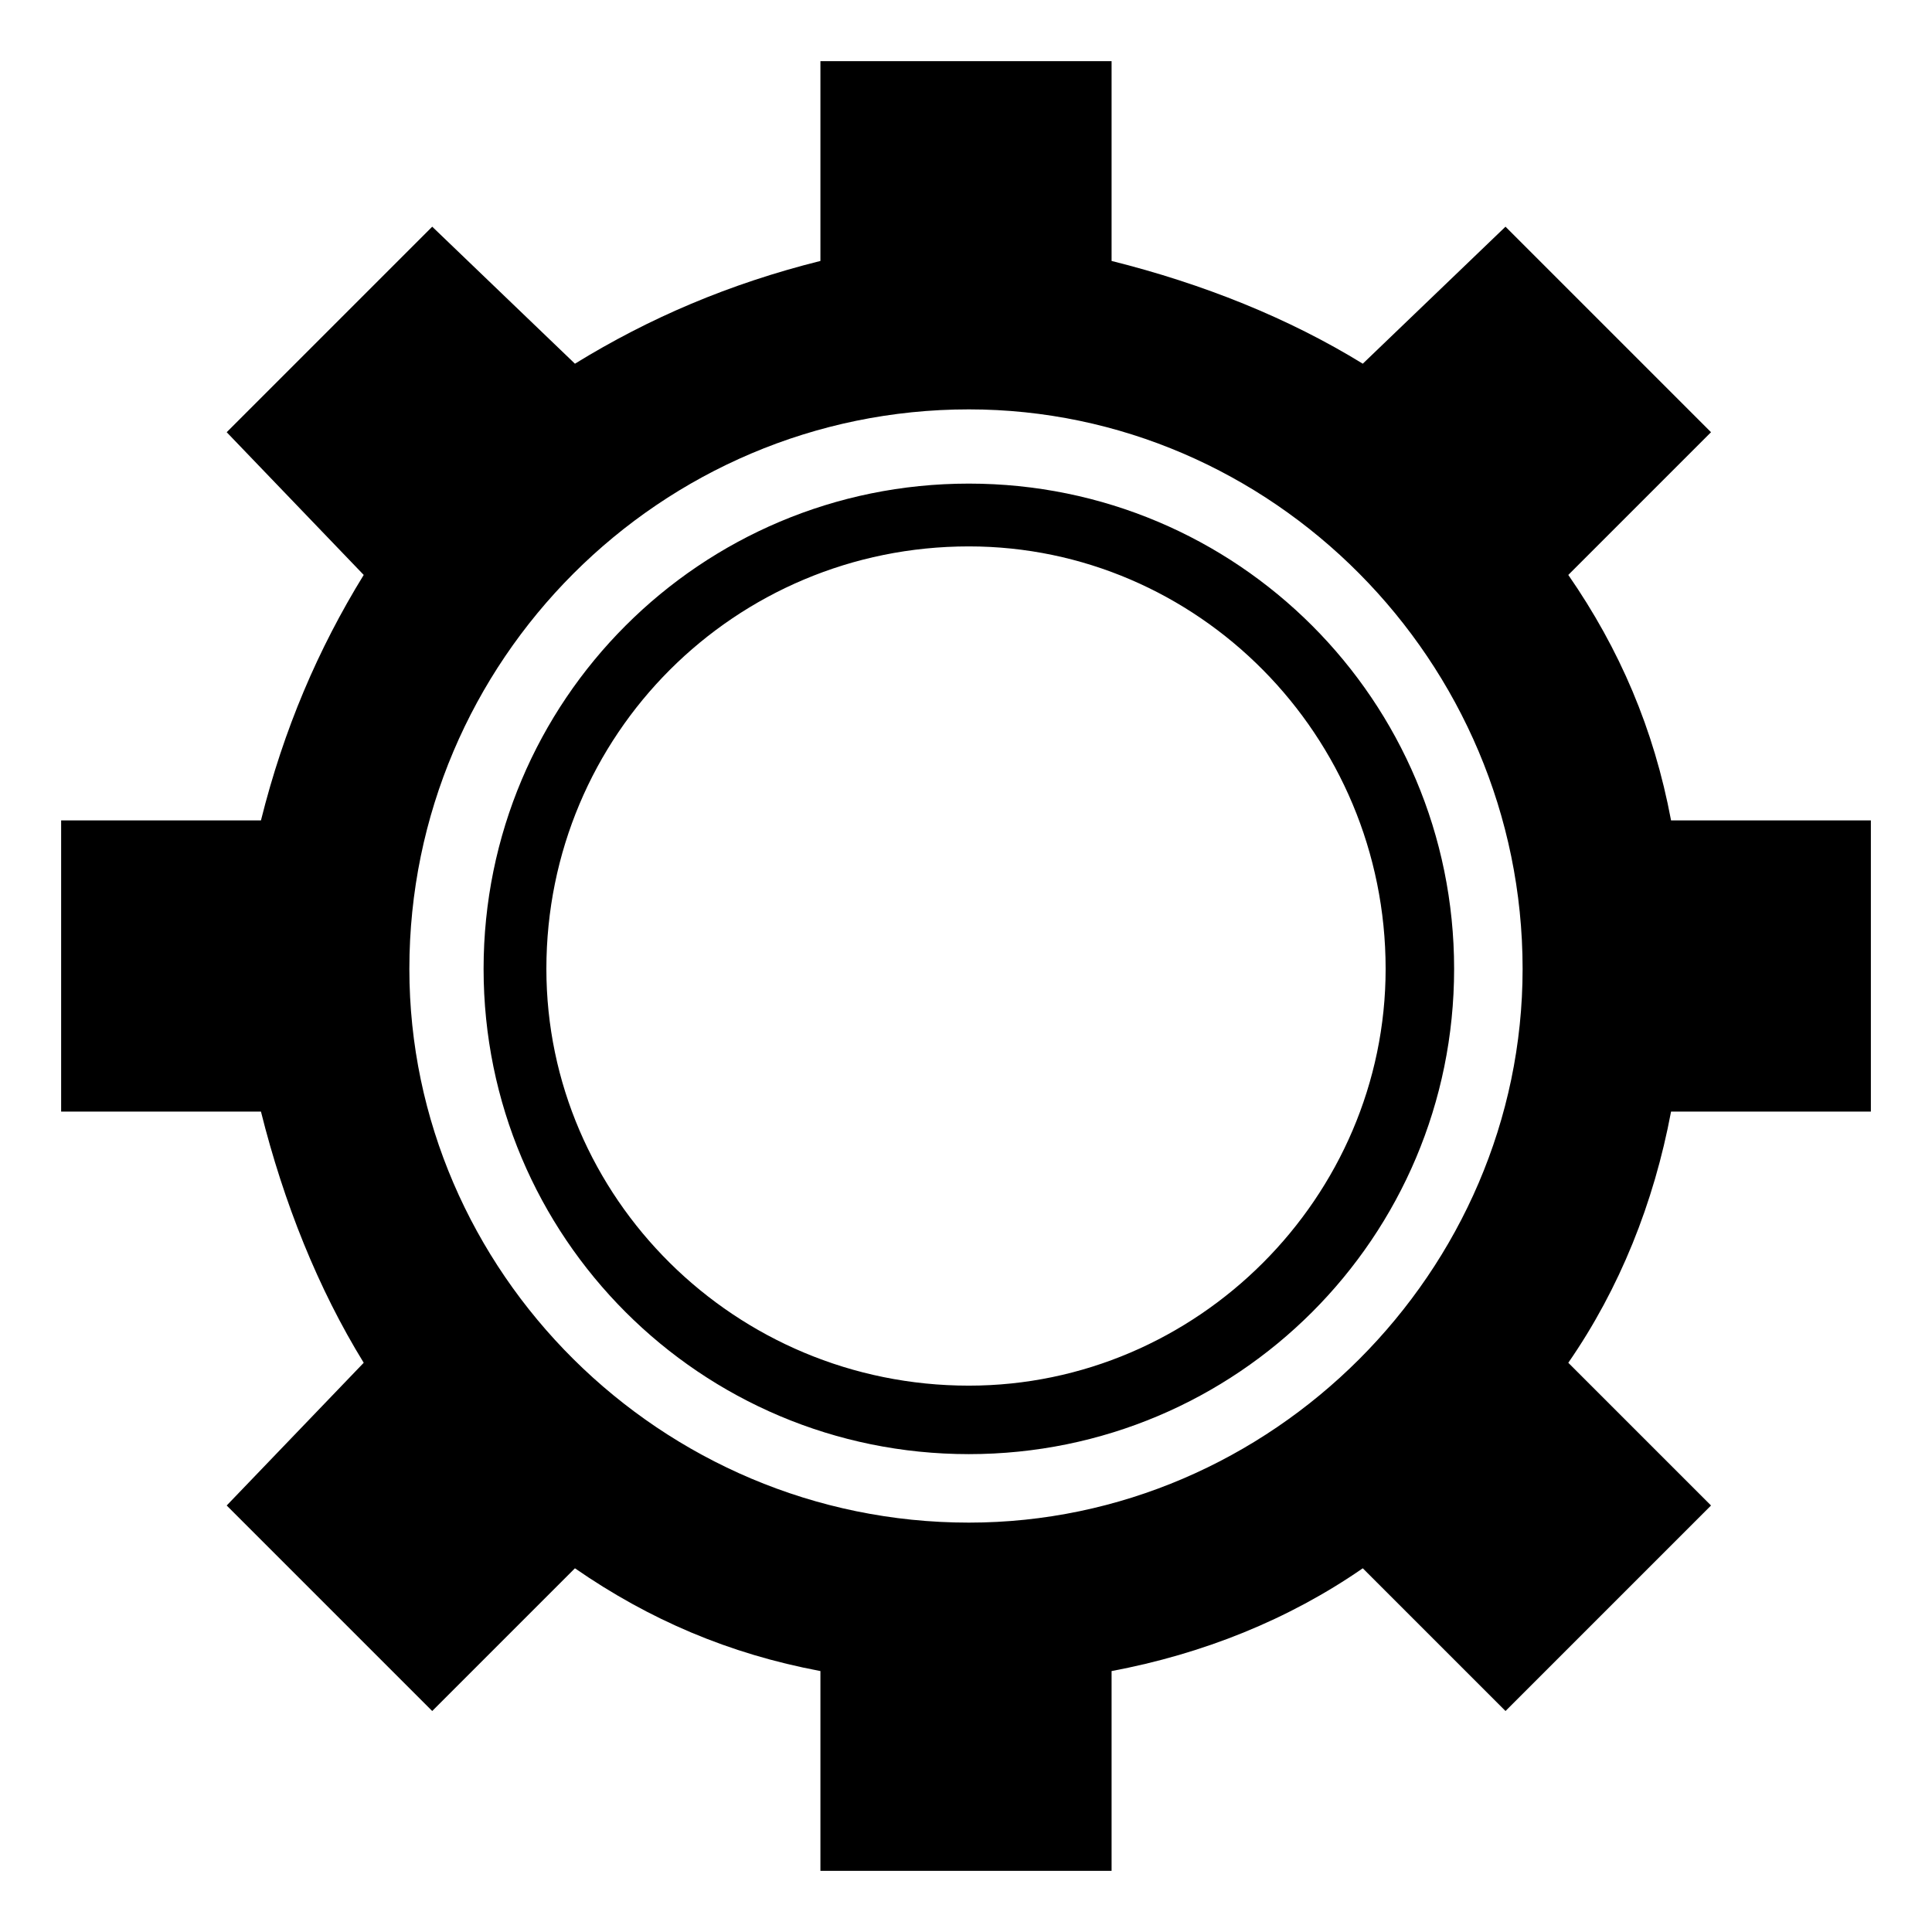 <?xml version="1.0" encoding="UTF-8"?>
<!-- Uploaded to: SVG Repo, www.svgrepo.com, Generator: SVG Repo Mixer Tools -->
<svg fill="#000000" width="800px" height="800px" version="1.1" viewBox="144 144 512 512" xmlns="http://www.w3.org/2000/svg">
 <path d="m361.42 160.2h77.16v52.953c24.207 6.051 46.902 15.129 66.57 27.234l37.824-36.312 54.465 54.465-37.824 37.824c13.617 19.668 22.695 40.848 27.234 65.055h52.953v77.16h-52.953c-4.539 24.207-13.617 46.902-27.234 66.57l37.824 37.824-54.465 54.465-37.824-37.824c-19.668 13.617-42.363 22.695-66.57 27.234v52.953h-77.16v-52.953c-24.207-4.539-45.387-13.617-65.055-27.234l-37.824 37.824-54.465-54.465 36.312-37.824c-12.105-19.668-21.18-42.363-27.234-66.57h-52.953v-77.16h52.953c6.051-24.207 15.129-45.387 27.234-65.055l-36.312-37.824 54.465-54.465 37.824 36.312c19.668-12.105 40.848-21.18 65.055-27.234zm39.336 111.96c71.109 0 128.6 57.492 128.6 128.6 0 71.109-57.492 128.6-128.6 128.6s-128.6-57.492-128.6-128.6c0-71.109 57.492-128.6 128.6-128.6zm0 16.641c-62.031 0-111.96 49.926-111.96 111.96 0 60.52 49.926 110.45 111.96 110.45 60.52 0 110.45-49.926 110.45-110.45 0-62.031-49.926-111.96-110.45-111.96zm0-36.312c80.188 0 146.75 66.57 146.75 148.27 0 80.188-66.57 146.75-146.75 146.75-81.699 0-148.27-66.57-148.27-146.75 0-81.699 66.57-148.27 148.27-148.27z" fill-rule="evenodd"/>
</svg>
